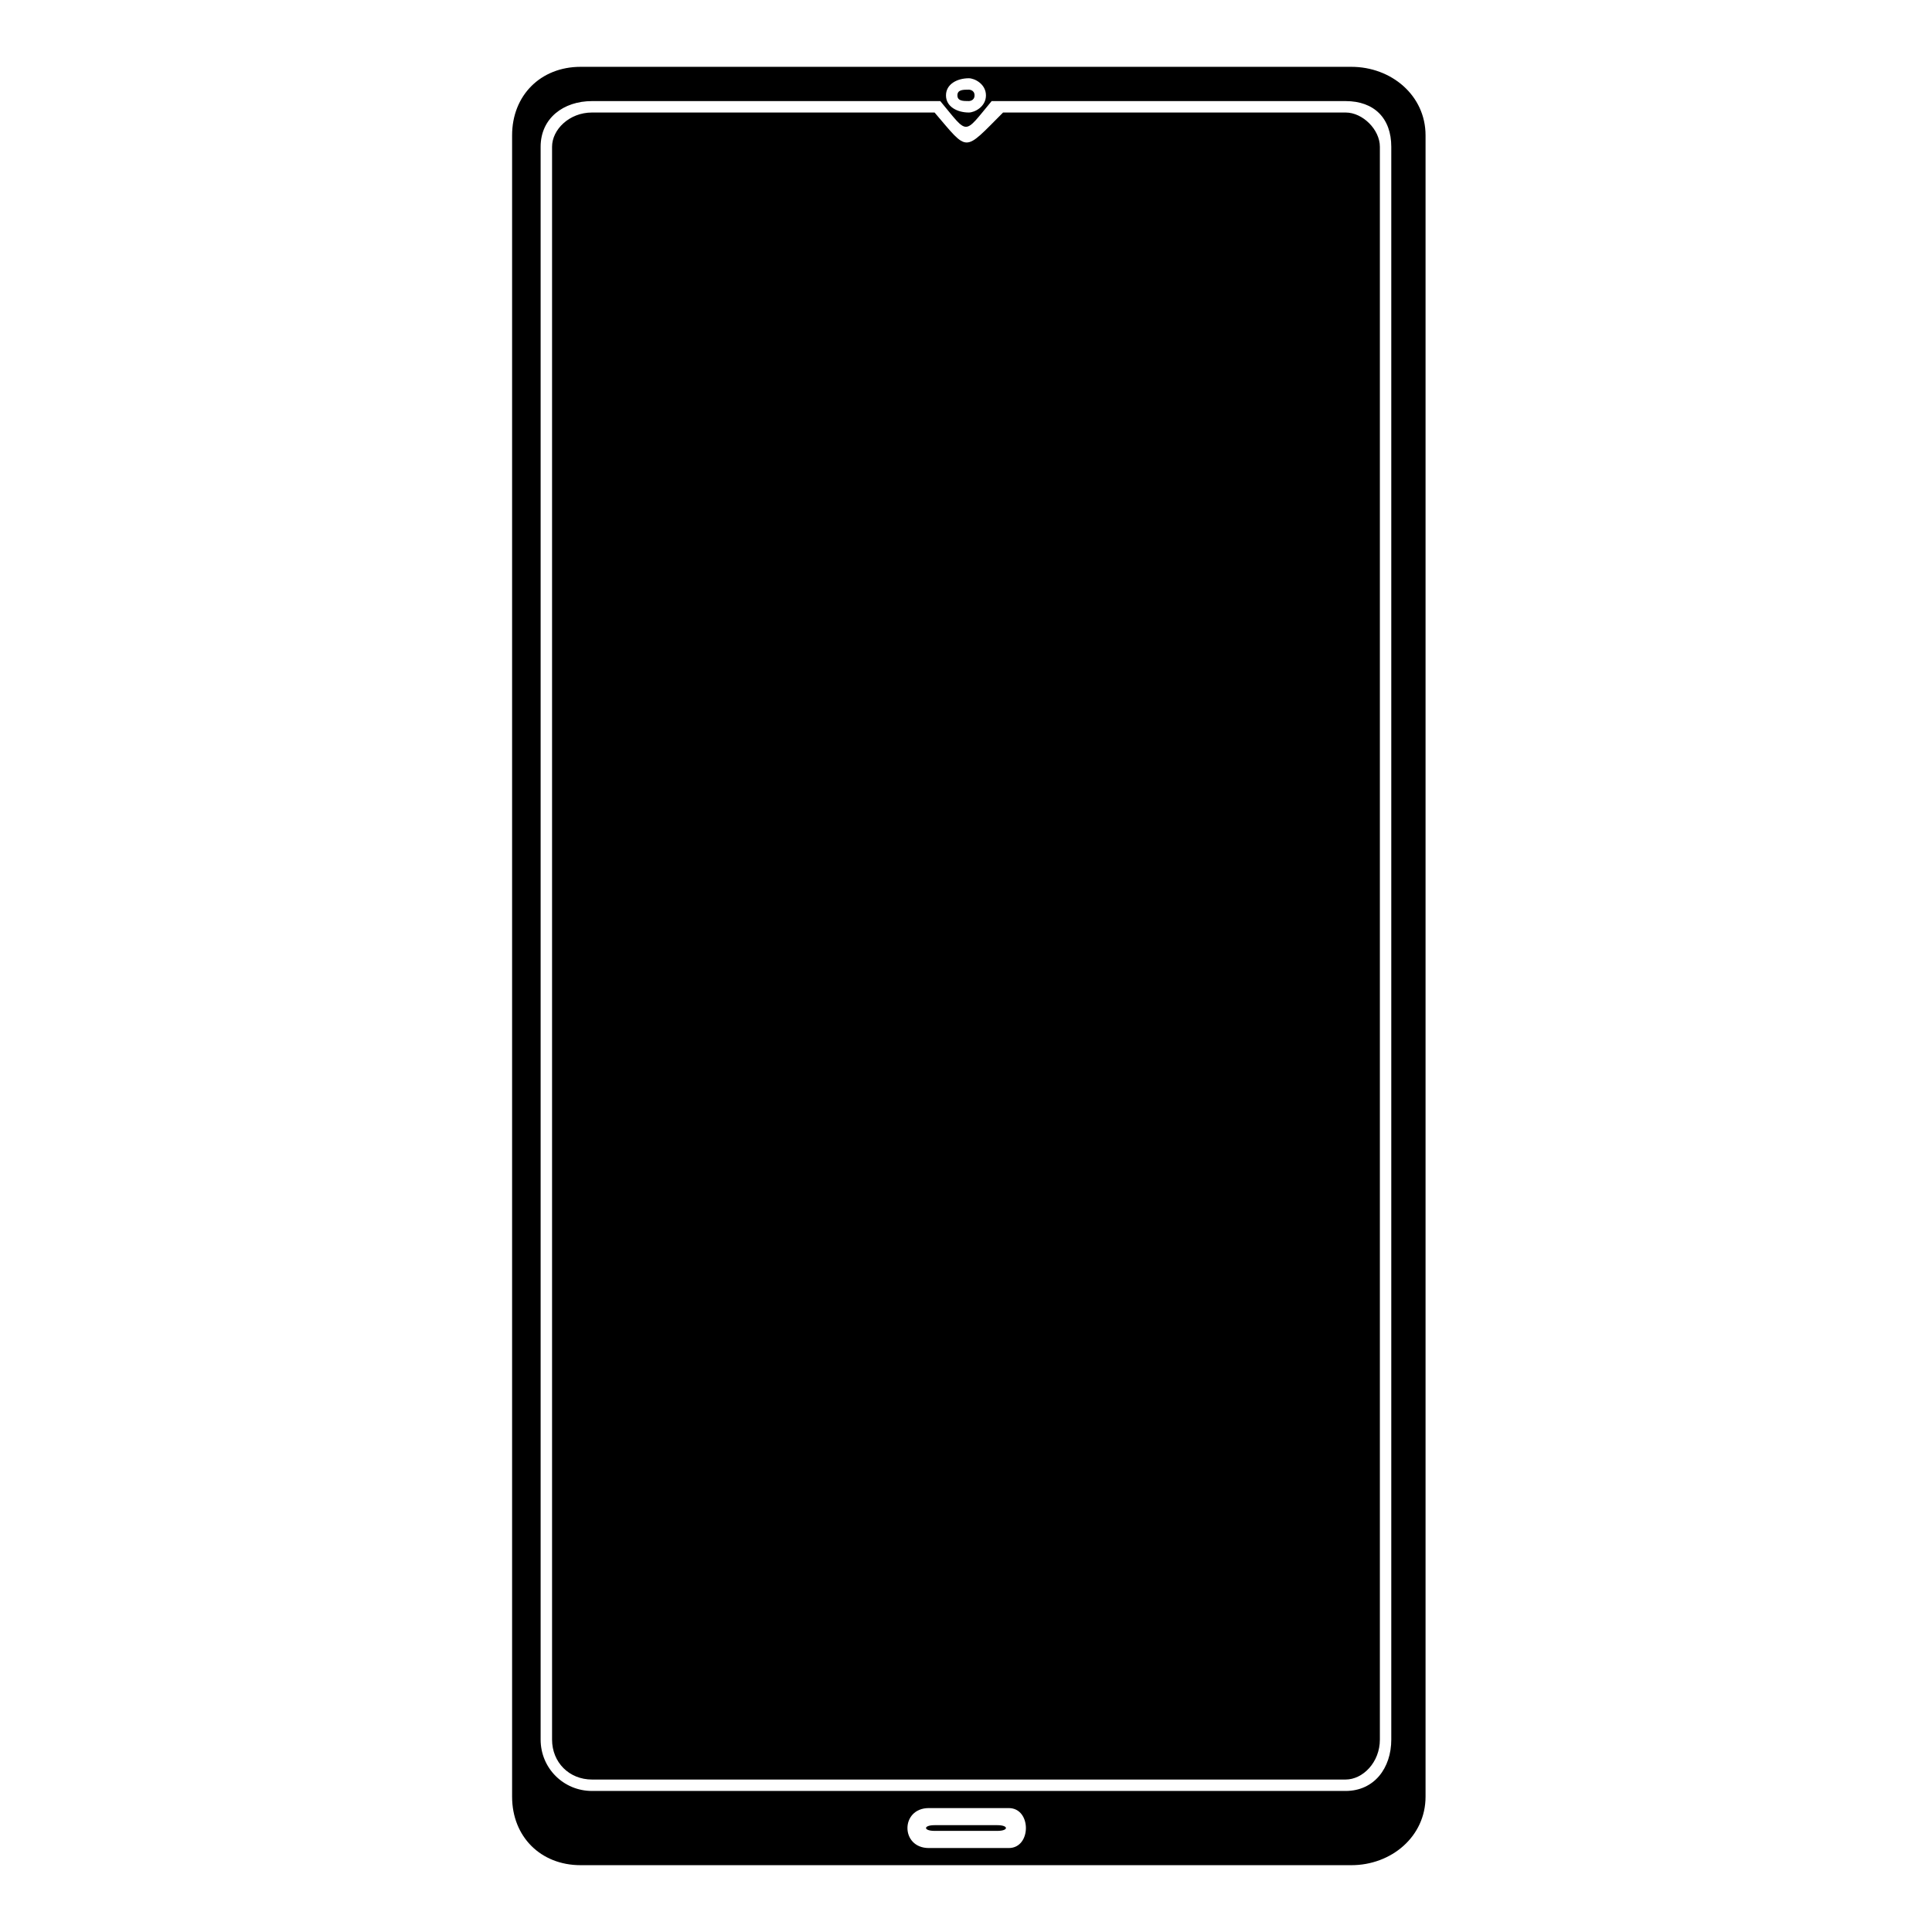 <?xml version="1.0" encoding="UTF-8"?>
<!-- Uploaded to: SVG Repo, www.svgrepo.com, Generator: SVG Repo Mixer Tools -->
<svg fill="#000000" width="800px" height="800px" version="1.1" viewBox="144 144 512 512" xmlns="http://www.w3.org/2000/svg">
 <path d="m400.75 167.76c-1.512 0-3.027 0-3.027 1.512 0 1.512 1.512 1.512 3.027 1.512 0 0 1.512 0 1.512-1.512 0-1.512-1.512-1.512-1.512-1.512zm7.566 459.93h-16.641c-3.027 0-3.027 1.512 0 1.512h16.641c3.027 0 3.027-1.512 0-1.512zm93.801-465.98h-204.25c-10.59 0-18.156 7.566-18.156 18.156v440.27c0 10.59 7.566 18.156 18.156 18.156h204.25c10.59 0 19.668-7.566 19.668-18.156v-440.27c0-10.59-9.078-18.156-19.668-18.156zm-111.96 461.45h21.18c6.051 0 6.051 10.59 0 10.59h-21.18c-7.566 0-7.566-10.59 0-10.59zm10.59-458.42c1.512 0 4.539 1.512 4.539 4.539 0 3.027-3.027 4.539-4.539 4.539-3.027 0-6.051-1.512-6.051-4.539 0-3.027 3.027-4.539 6.051-4.539zm-9.078 6.051h1.512c7.566 9.078 6.051 9.078 13.617 0h1.512 92.289c7.566 0 12.105 4.539 12.105 12.105v422.11c0 7.566-4.539 13.617-12.105 13.617h-199.71c-7.566 0-13.617-6.051-13.617-13.617v-422.11c0-7.566 6.051-12.105 13.617-12.105h90.777zm0 3.027h-90.777c-6.051 0-10.59 4.539-10.59 9.078v422.11c0 6.051 4.539 10.59 10.59 10.59h199.71c4.539 0 9.078-4.539 9.078-10.59v-422.11c0-4.539-4.539-9.078-9.078-9.078h-90.777c-10.59 10.59-9.078 10.59-18.156 0z"/>
</svg>